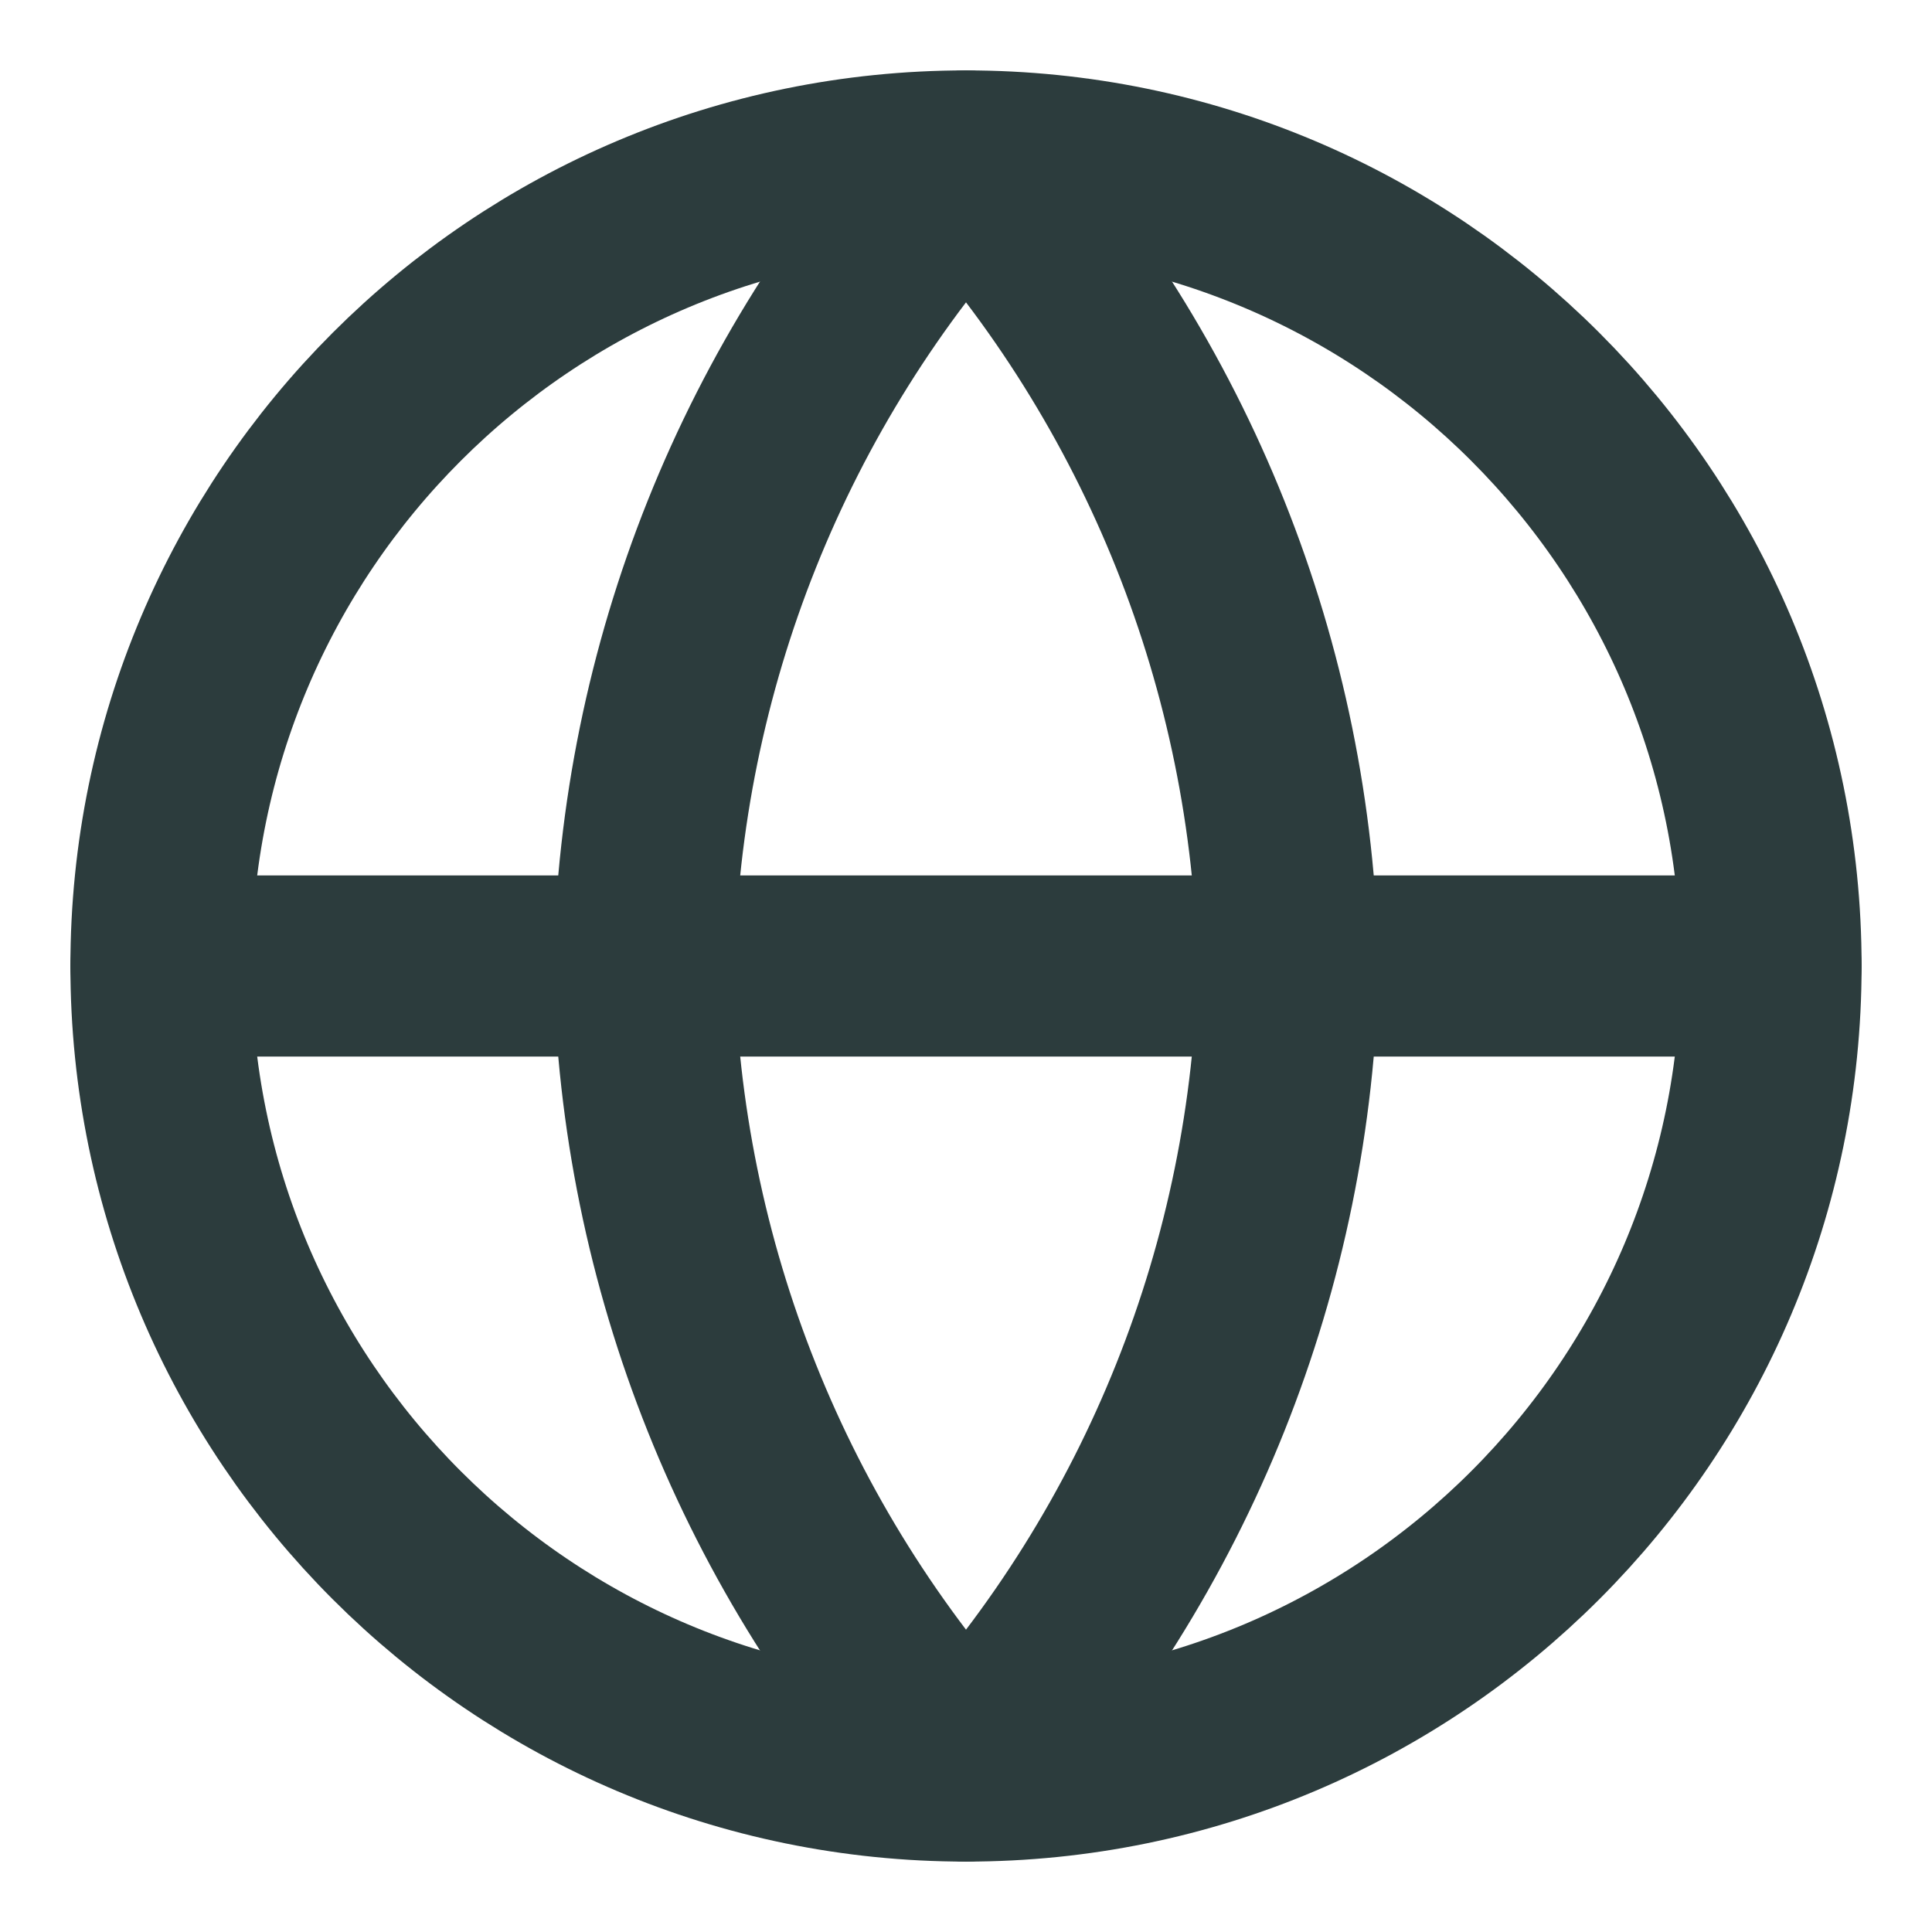 <svg width="16" height="16" viewBox="0 0 16 16" fill="none" xmlns="http://www.w3.org/2000/svg">
    <path d="M8 14.667C11.682 14.667 14.667 11.682 14.667 8C14.667 4.318 11.682 1.333 8 1.333C4.318 1.333 1.333 4.318 1.333 8C1.333 11.682 4.318 14.667 8 14.667Z" stroke="#2C3C3D" stroke-width="1.5" stroke-linecap="round" stroke-linejoin="round"/>
    <path d="M1.333 8H14.667" stroke="#2C3C3D" stroke-width="1.5" stroke-linecap="round" stroke-linejoin="round"/>
    <path d="M8 1.333C9.668 3.159 10.615 5.528 10.667 8C10.615 10.472 9.668 12.841 8 14.667C6.332 12.841 5.385 10.472 5.333 8C5.385 5.528 6.332 3.159 8 1.333V1.333Z" stroke="#2C3C3D" stroke-width="1.5" stroke-linecap="round" stroke-linejoin="round"/>
</svg>
